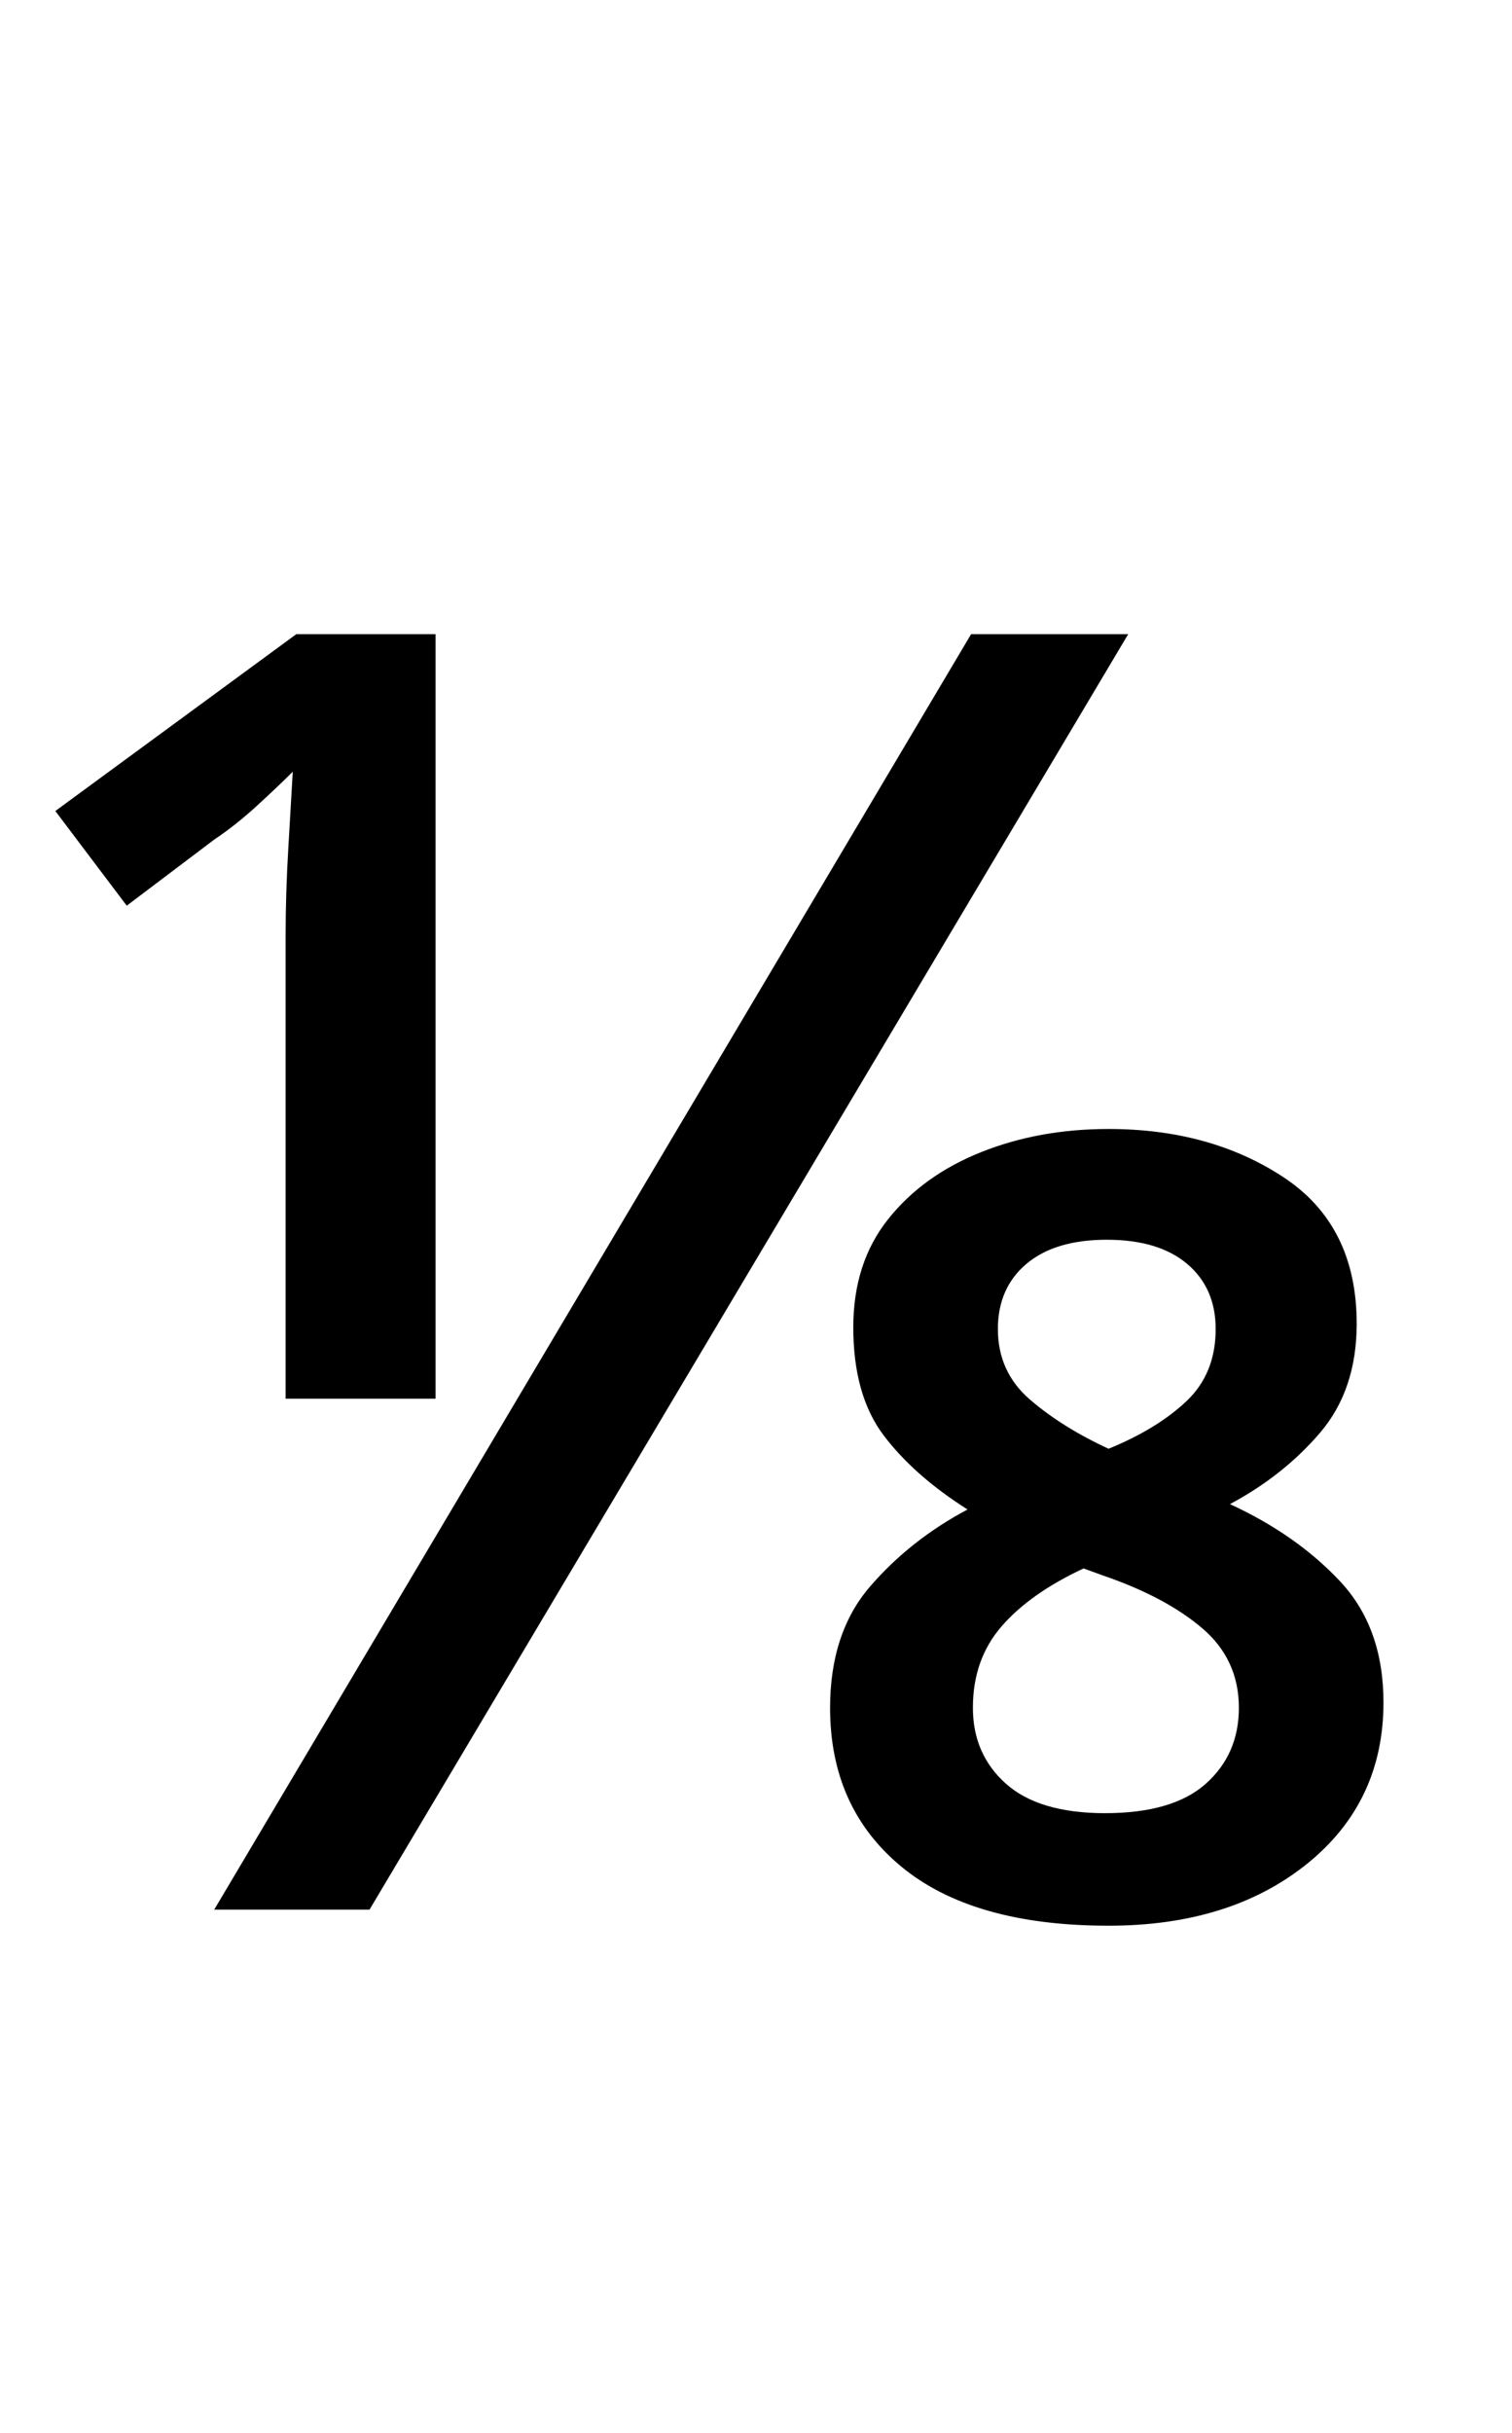 <?xml version="1.0" encoding="UTF-8" standalone="no"?>
<!DOCTYPE svg PUBLIC "-//W3C//DTD SVG 1.1//EN" "http://www.w3.org/Graphics/SVG/1.1/DTD/svg11.dtd">
 <svg xmlns="http://www.w3.org/2000/svg" xmlns:xlink="http://www.w3.org/1999/xlink" width="169.4" height="272.4"><path fill="black" d="M41.40 213.80L24 213.80L108.80 71L126.40 71L41.40 213.80ZM32 156.60L32 104.80Q32 100 32.30 95Q32.60 90 32.80 86.40L32.80 86.40Q31.20 88 28.80 90.20Q26.40 92.40 24 94L24 94L14.20 101.40L6.20 90.80L33.20 71L48.80 71L48.80 156.60L32 156.60ZM124.20 215.60L124.20 215.60Q109 215.60 101 209Q93 202.40 93 191.20L93 191.20Q93 182.80 97.50 177.60Q102 172.40 108.40 169L108.40 169Q102.40 165.20 99 160.70Q95.60 156.20 95.60 148.60L95.60 148.60Q95.60 141.40 99.50 136.50Q103.40 131.60 109.90 129Q116.40 126.40 124.20 126.40L124.20 126.40Q135.60 126.40 143.80 131.80Q152 137.20 152 148.20L152 148.20Q152 155.60 147.90 160.40Q143.80 165.20 137.80 168.40L137.80 168.40Q145.20 171.80 150.10 177Q155 182.20 155 190.60L155 190.60Q155 201.80 146.40 208.70Q137.80 215.60 124.20 215.60ZM124.20 162.20L124.20 162.20Q129.60 160 132.90 156.90Q136.20 153.80 136.20 148.80L136.20 148.80Q136.20 144.20 133 141.50Q129.80 138.80 124 138.80L124 138.80Q118.20 138.80 115 141.50Q111.80 144.20 111.80 148.80L111.80 148.80Q111.80 153.60 115.40 156.70Q119 159.80 124.20 162.20ZM123.80 203L123.80 203Q131.40 203 135.10 199.70Q138.80 196.40 138.80 191.20L138.80 191.20Q138.80 185.80 134.70 182.30Q130.60 178.80 123.60 176.40L123.60 176.40L121.40 175.60Q115.40 178.40 112.20 182.10Q109 185.80 109 191.20L109 191.20Q109 196.40 112.70 199.70Q116.40 203 123.80 203Z"/></svg>